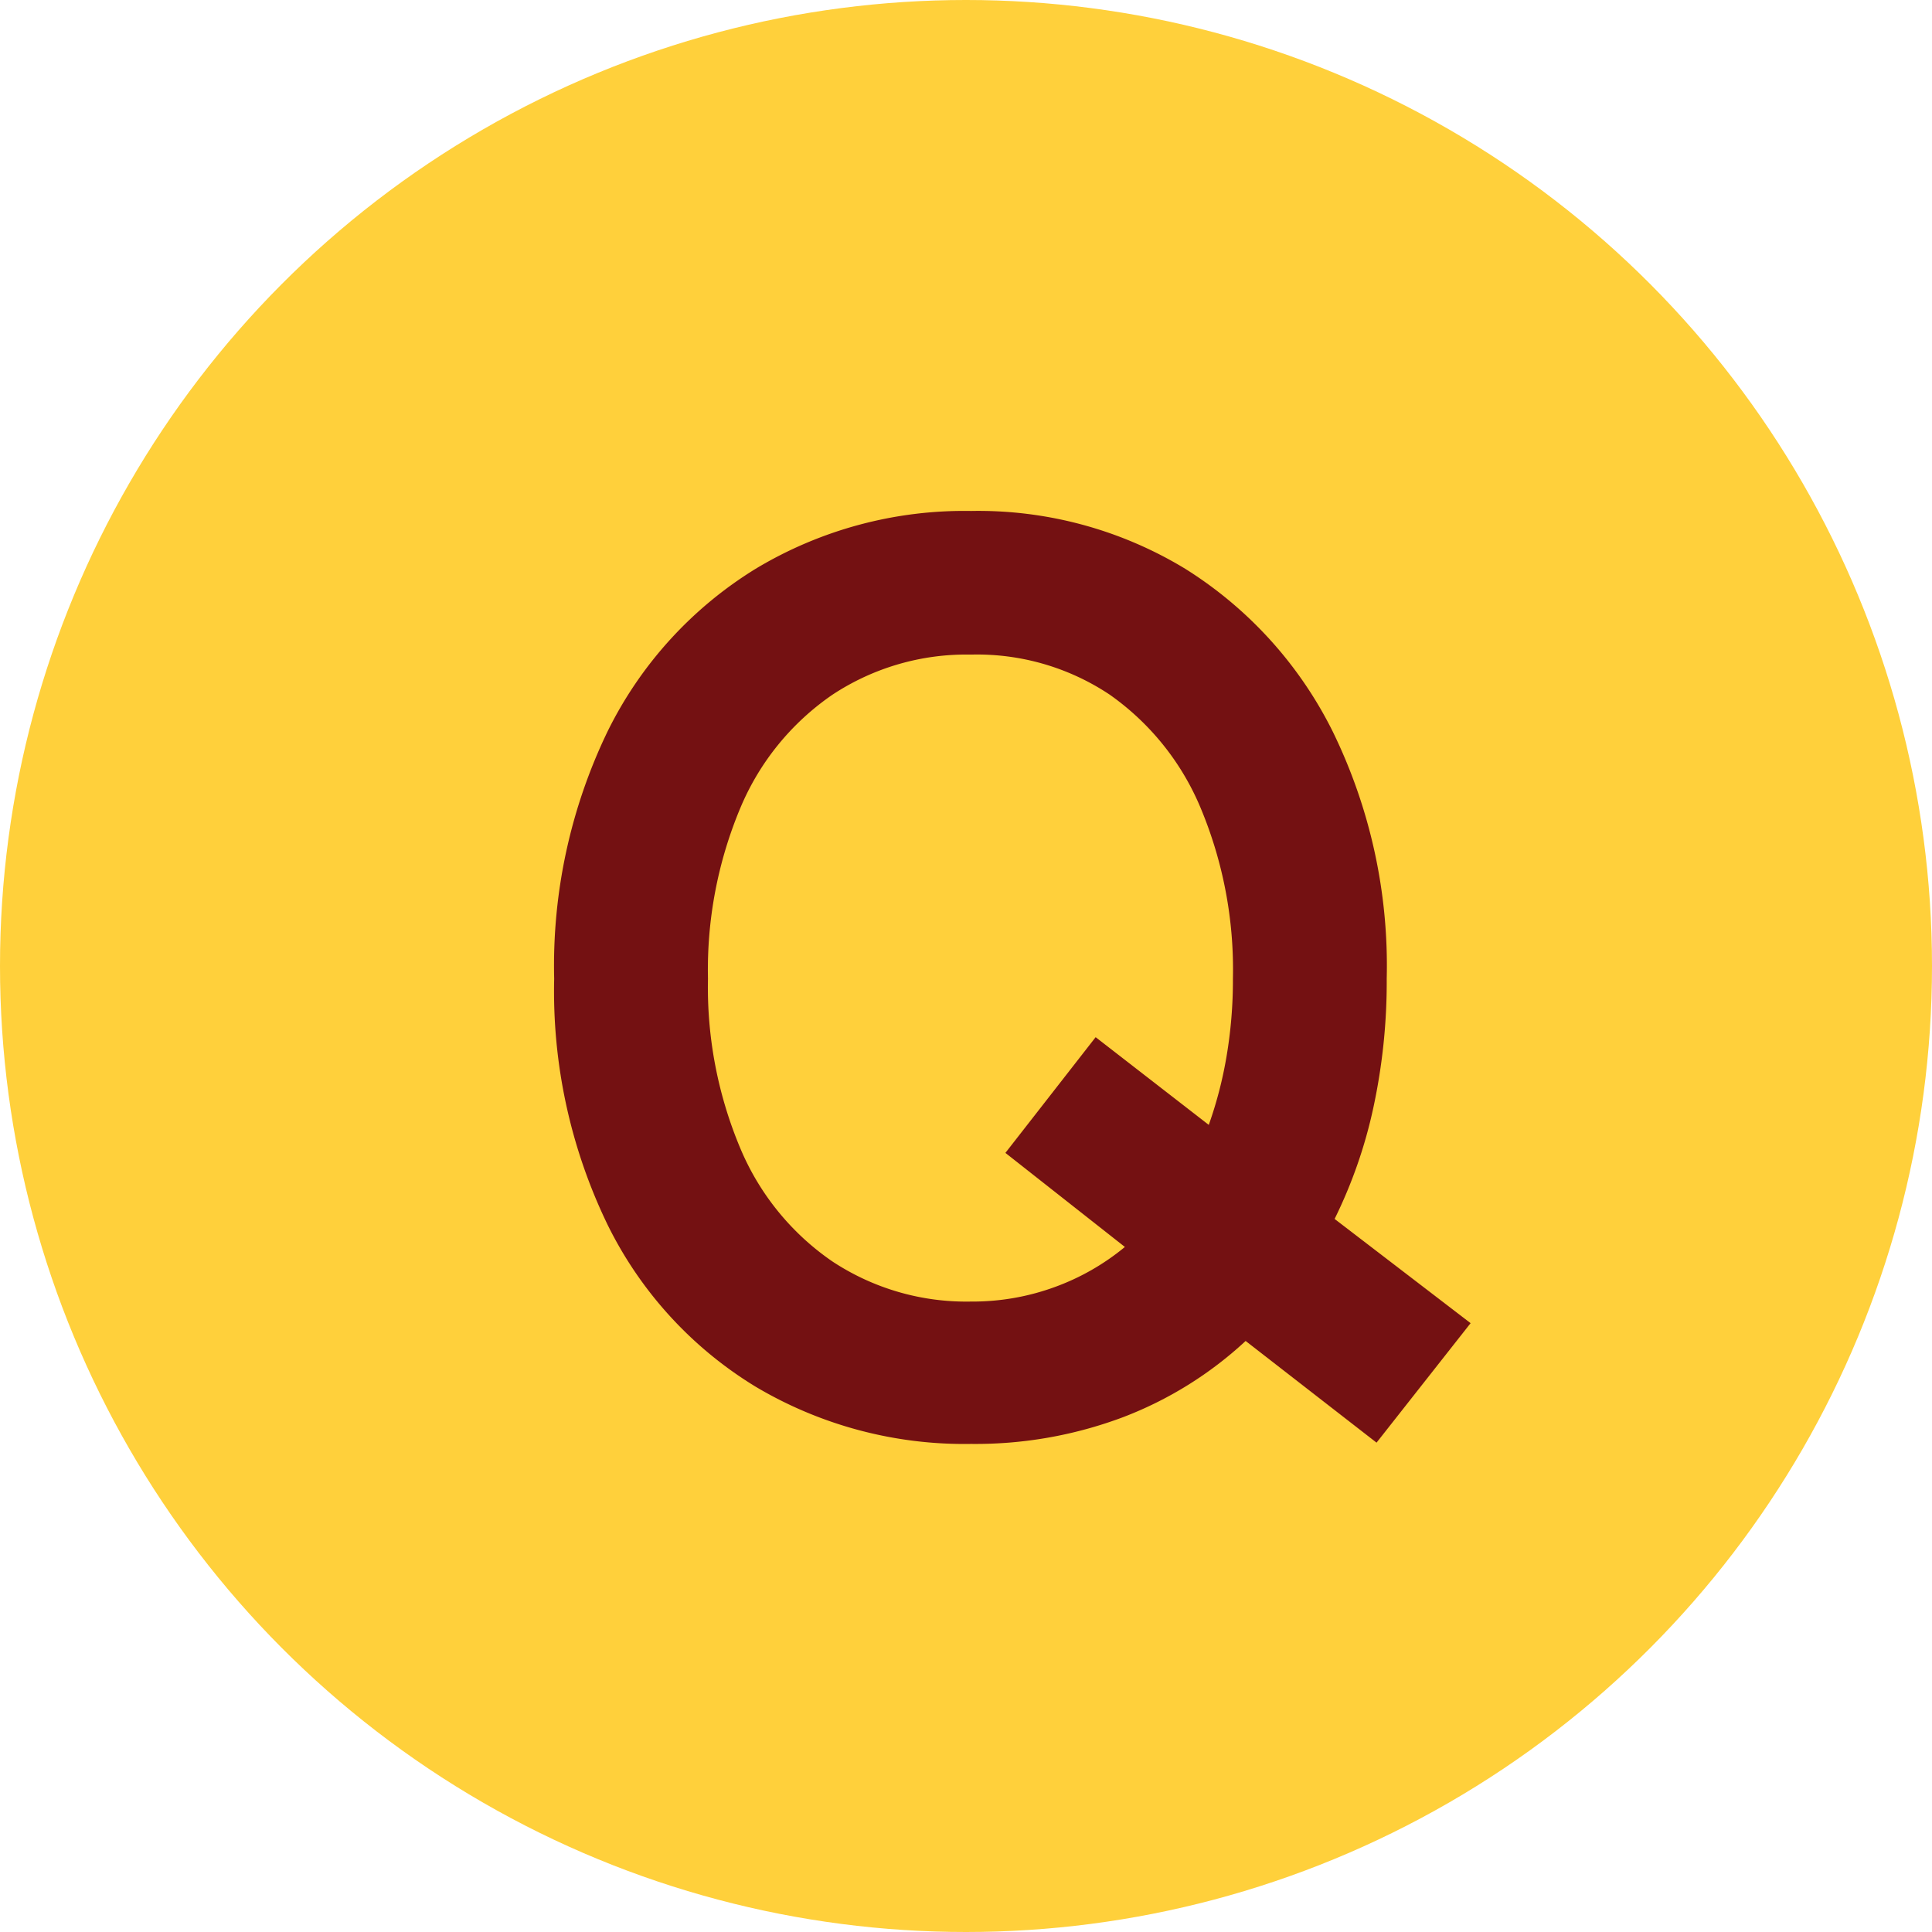 <svg xmlns="http://www.w3.org/2000/svg" width="38" height="38" viewBox="0 0 38 38">
  <g id="グループ_1065" data-name="グループ 1065" transform="translate(-120 -766)">
    <circle id="楕円形_8" data-name="楕円形 8" cx="19" cy="19" r="19" transform="translate(120 766)" fill="#ffd03b"/>
    <path id="パス_10583" data-name="パス 10583" d="M9.1.4A8.034,8.034,0,0,1,4.863-.725,7.717,7.717,0,0,1,1.95-3.912,10.531,10.531,0,0,1,.9-8.75a10.59,10.59,0,0,1,1.05-4.863,7.8,7.8,0,0,1,2.913-3.2A7.966,7.966,0,0,1,9.1-17.95a7.838,7.838,0,0,1,4.213,1.138,7.947,7.947,0,0,1,2.9,3.2A10.486,10.486,0,0,1,17.275-8.75a11.739,11.739,0,0,1-.263,2.537,9.414,9.414,0,0,1-.762,2.188l2.675,2.05L17.075.375l-2.575-2a7.443,7.443,0,0,1-2.413,1.5A8.243,8.243,0,0,1,9.1.4Zm0-2.8a4.706,4.706,0,0,0,1.65-.287,4.659,4.659,0,0,0,1.375-.787l-2.35-1.85L11.55-7.6l2.225,1.725a7.988,7.988,0,0,0,.35-1.35A8.968,8.968,0,0,0,14.25-8.75a8.234,8.234,0,0,0-.637-3.363,5.145,5.145,0,0,0-1.788-2.225A4.7,4.7,0,0,0,9.1-15.125a4.779,4.779,0,0,0-2.725.788,5.077,5.077,0,0,0-1.812,2.225A8.234,8.234,0,0,0,3.925-8.75a8.167,8.167,0,0,0,.637,3.338A5.077,5.077,0,0,0,6.375-3.187,4.779,4.779,0,0,0,9.1-2.4Z" transform="translate(130 794)" fill="#741112"/>
  </g>
</svg>
